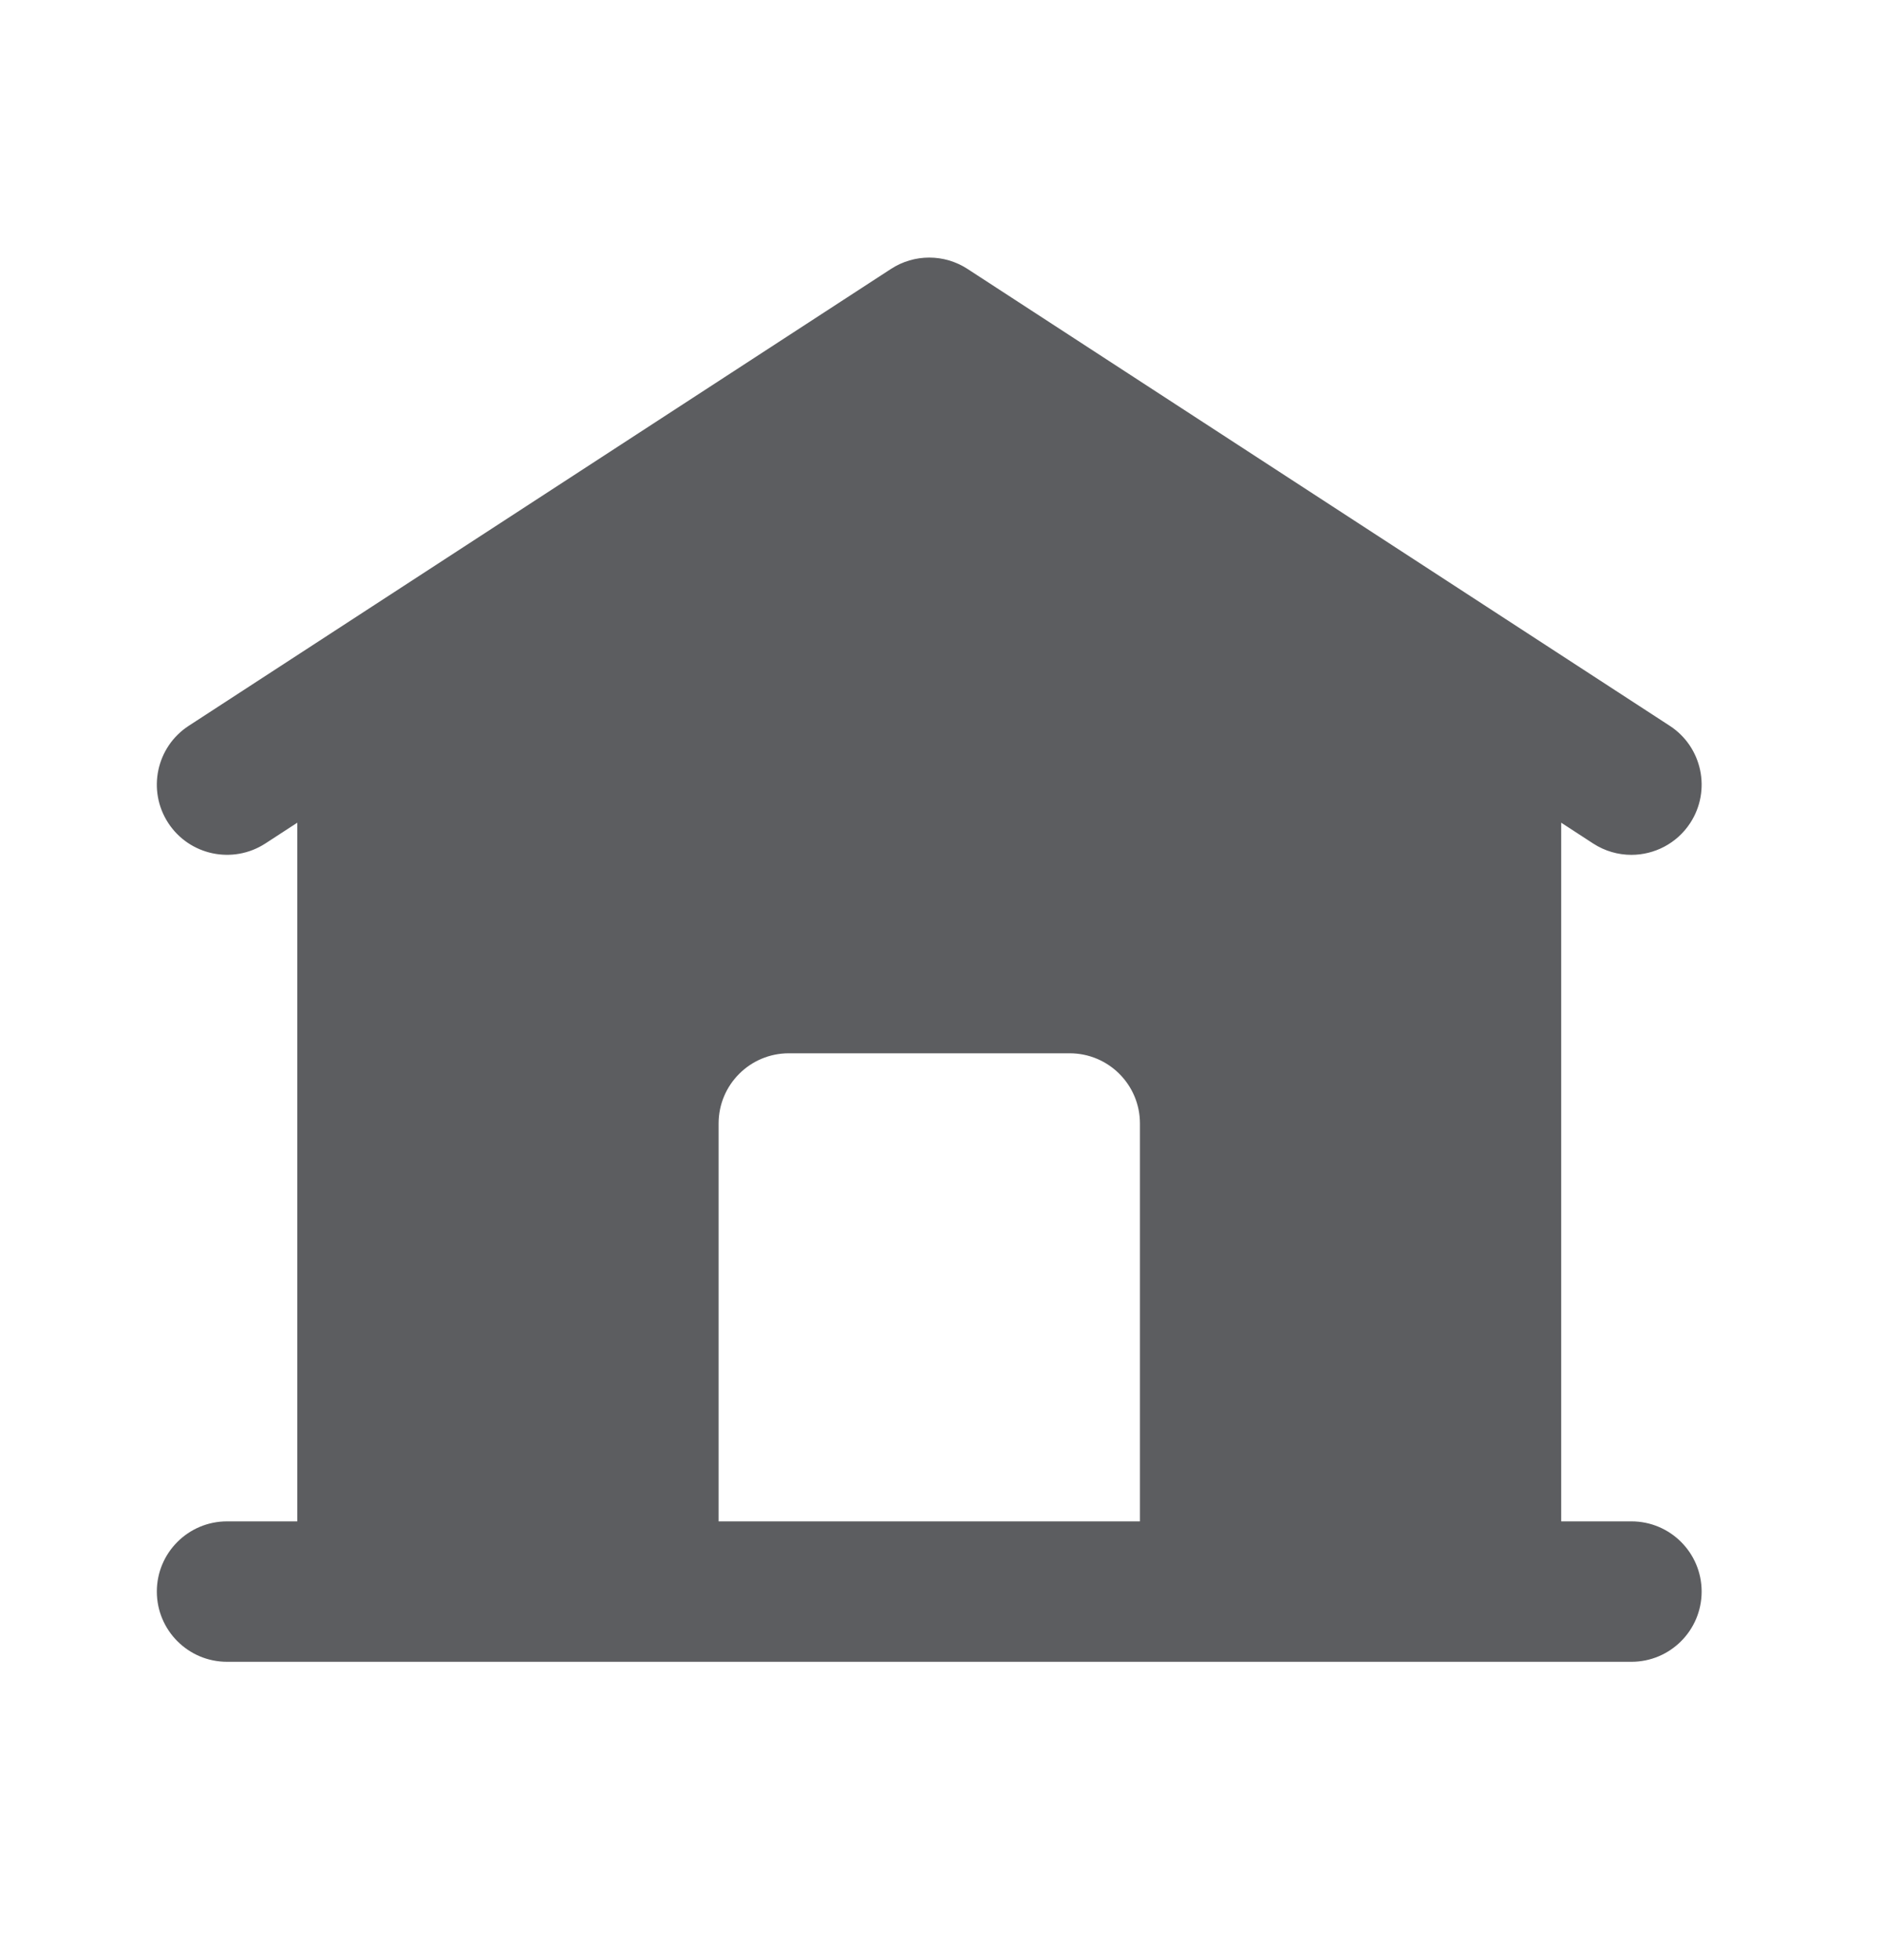 <svg width="24" height="25" viewBox="0 0 24 25" fill="none" xmlns="http://www.w3.org/2000/svg">
<path d="M20.805 19.404H19.909V10.493L20.316 10.758C20.467 10.856 20.636 10.903 20.804 10.903C21.096 10.903 21.384 10.759 21.555 10.496C21.825 10.081 21.707 9.526 21.293 9.257L12.338 3.43C12.041 3.237 11.659 3.237 11.362 3.43L2.407 9.257C1.993 9.526 1.875 10.081 2.145 10.496C2.415 10.91 2.969 11.027 3.384 10.758L3.791 10.493V19.404H2.895C2.401 19.404 2 19.805 2 20.299C2 20.794 2.401 21.195 2.895 21.195H4.686H10.059H13.641H19.014H20.805C21.299 21.195 21.7 20.794 21.7 20.299C21.7 19.805 21.299 19.404 20.805 19.404ZM14.536 19.404H13.641H12.746H10.955H10.059H9.164V14.329C9.164 13.835 9.565 13.434 10.059 13.434H13.641C14.136 13.434 14.537 13.835 14.537 14.329V19.404H14.536Z" fill="#5C5D60"/>
</svg>
